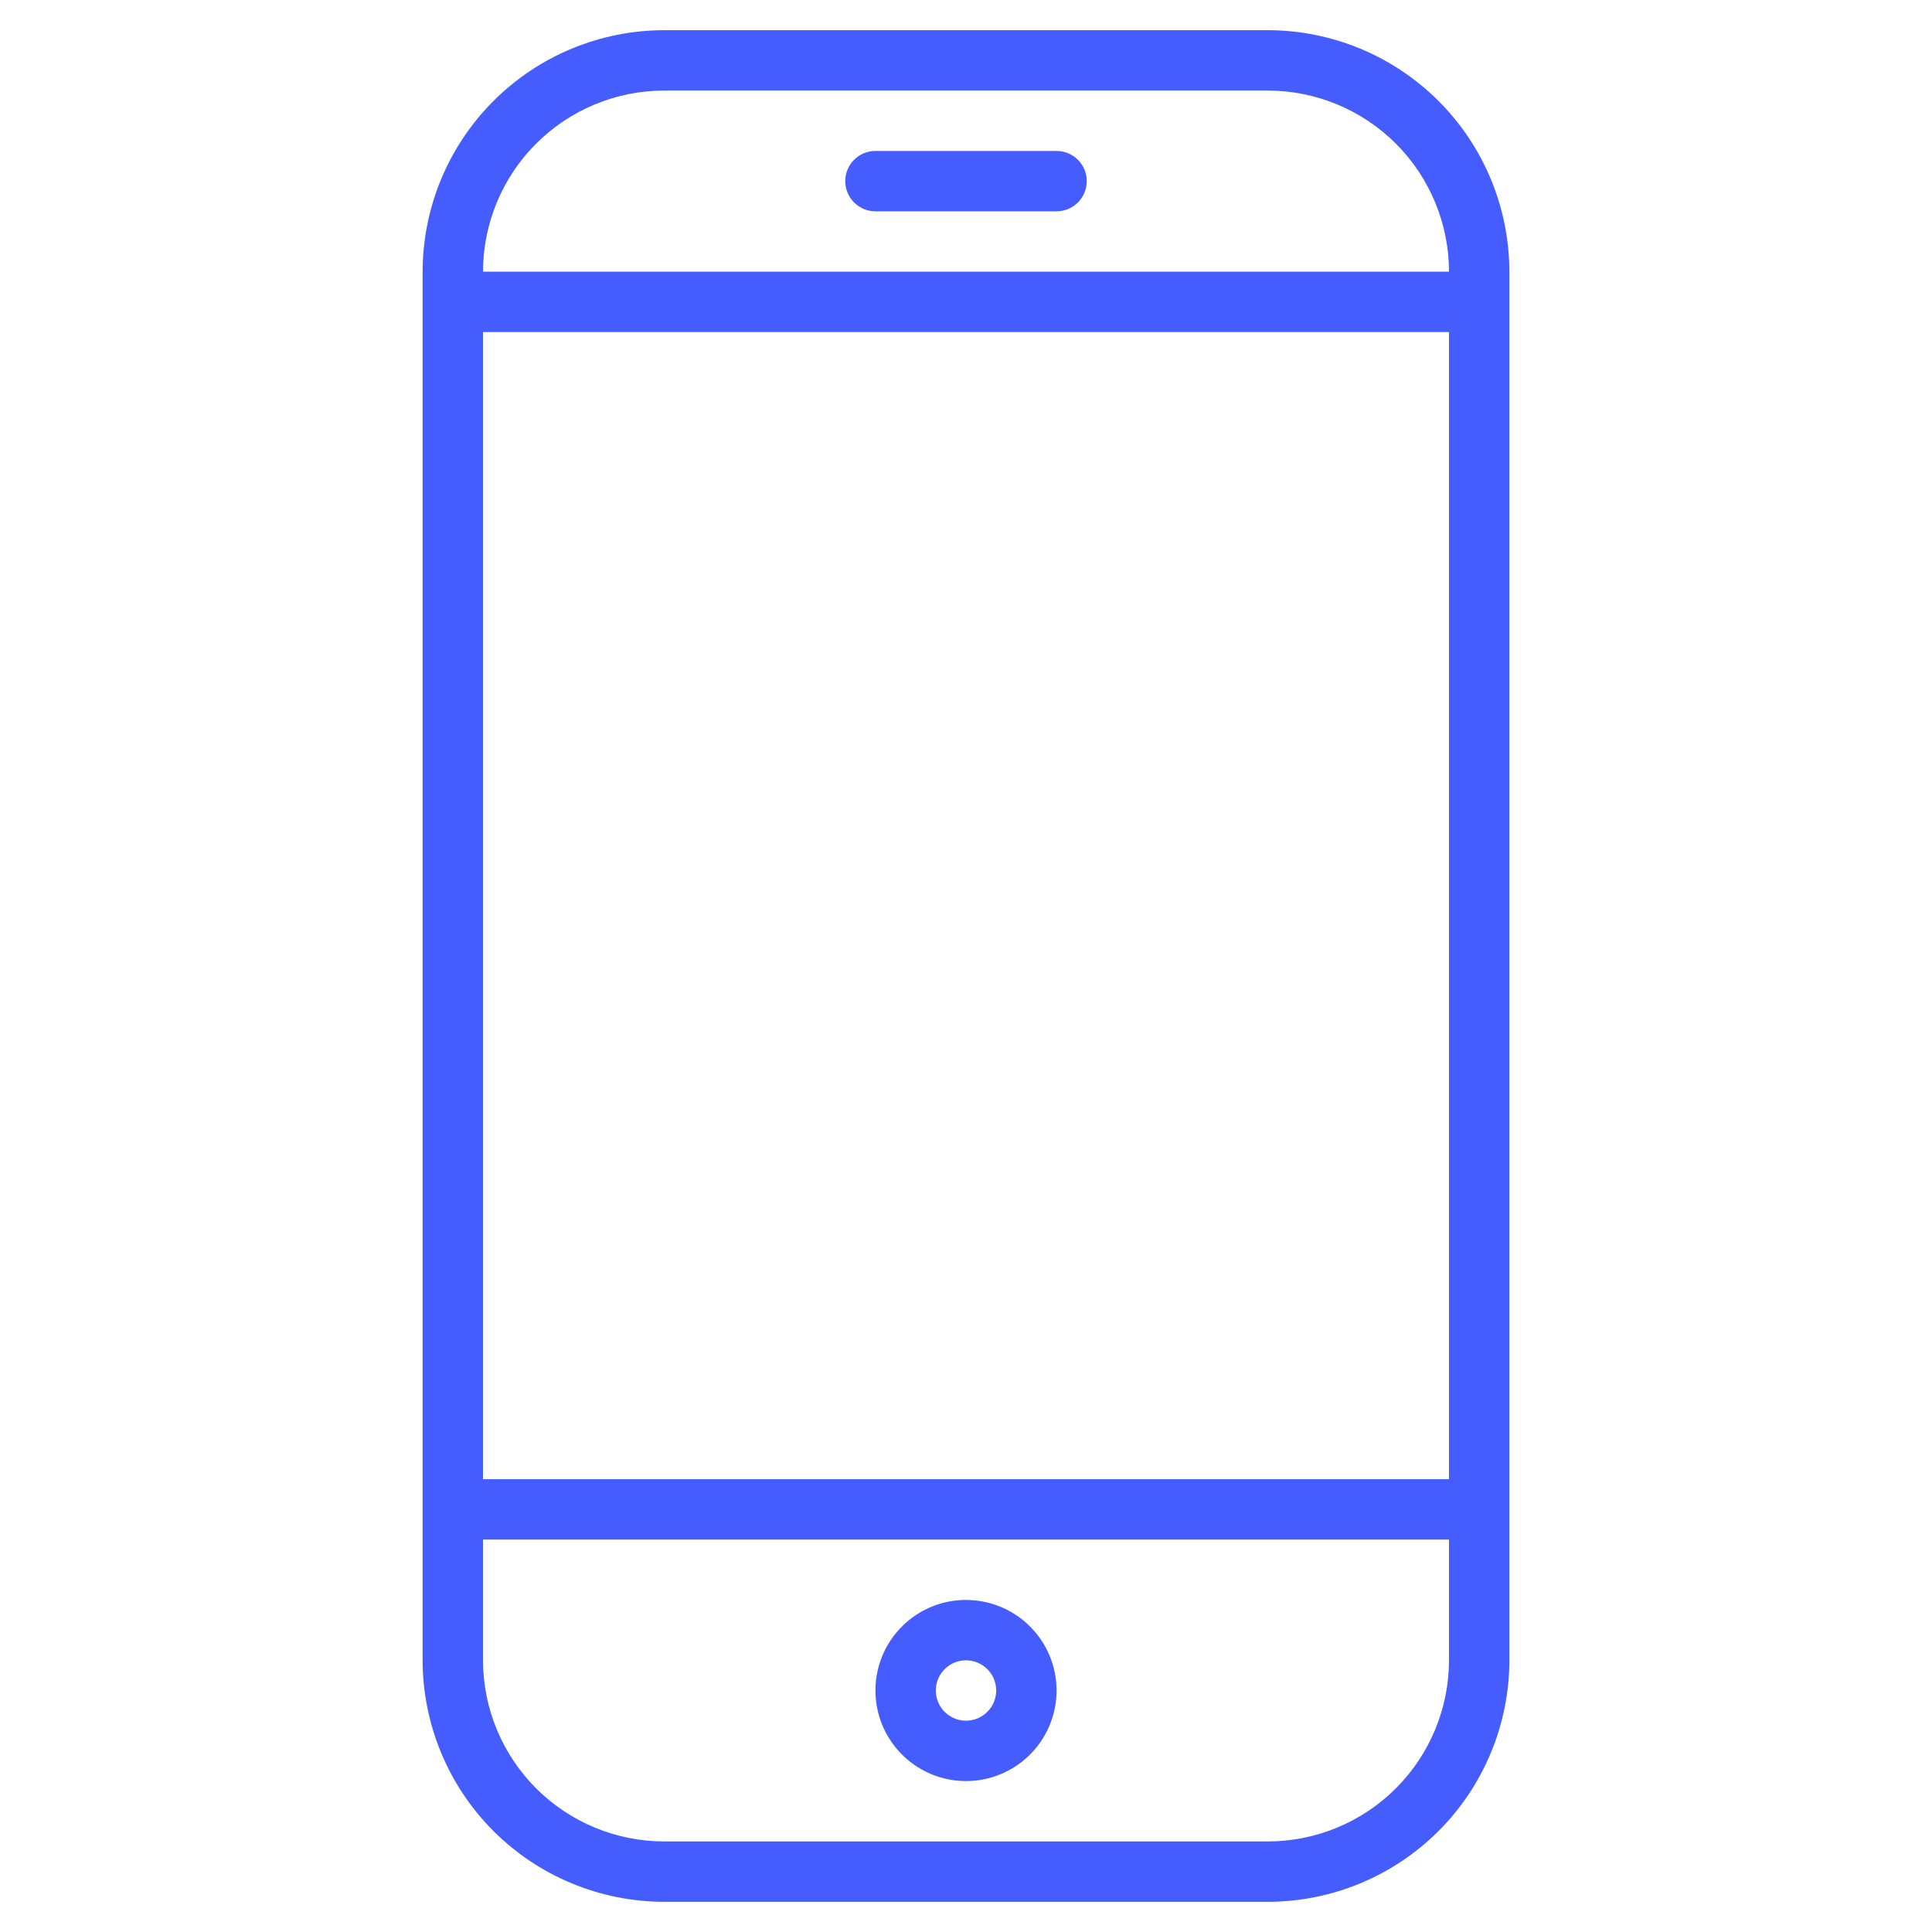 <svg width="72" height="72" viewBox="0 0 72 72" fill="none" xmlns="http://www.w3.org/2000/svg">
<path d="M47.25 1.125H24.75C22.364 1.128 20.076 2.077 18.389 3.764C16.702 5.451 15.753 7.739 15.75 10.125V61.875C15.753 64.261 16.702 66.549 18.389 68.236C20.076 69.923 22.364 70.872 24.75 70.875H47.25C49.636 70.872 51.924 69.923 53.611 68.236C55.298 66.549 56.247 64.261 56.25 61.875V10.125C56.247 7.739 55.298 5.451 53.611 3.764C51.924 2.077 49.636 1.128 47.25 1.125ZM18 12.375H54V55.125H18V12.375ZM24.75 3.375H47.25C49.04 3.377 50.755 4.089 52.021 5.354C53.286 6.619 53.998 8.335 54 10.125H18C18.002 8.335 18.713 6.619 19.979 5.354C21.244 4.089 22.96 3.377 24.75 3.375ZM47.25 68.625H24.75C22.96 68.623 21.244 67.912 19.979 66.646C18.713 65.38 18.002 63.665 18 61.875V57.375H54V61.875C53.998 63.665 53.286 65.38 52.021 66.646C50.755 67.912 49.04 68.623 47.25 68.625Z" fill="#455CFF"/>
<path d="M36 59.625C35.333 59.625 34.68 59.823 34.125 60.194C33.57 60.565 33.137 61.092 32.882 61.708C32.627 62.325 32.56 63.004 32.69 63.658C32.82 64.313 33.142 64.915 33.614 65.386C34.086 65.859 34.687 66.18 35.342 66.31C35.996 66.44 36.675 66.374 37.292 66.118C37.908 65.863 38.435 65.43 38.806 64.875C39.177 64.32 39.375 63.667 39.375 63C39.375 62.105 39.019 61.246 38.386 60.614C37.754 59.981 36.895 59.625 36 59.625ZM36 64.125C35.778 64.125 35.56 64.059 35.375 63.935C35.19 63.812 35.046 63.636 34.961 63.431C34.876 63.225 34.853 62.999 34.897 62.781C34.94 62.562 35.047 62.362 35.205 62.205C35.362 62.047 35.562 61.94 35.781 61.897C35.999 61.853 36.225 61.876 36.431 61.961C36.636 62.046 36.812 62.19 36.935 62.375C37.059 62.56 37.125 62.778 37.125 63C37.125 63.298 37.007 63.584 36.795 63.795C36.584 64.007 36.298 64.125 36 64.125Z" fill="#455CFF"/>
<path d="M39.375 5.625H32.625C32.327 5.625 32.041 5.744 31.829 5.955C31.619 6.165 31.5 6.452 31.5 6.75C31.5 7.048 31.619 7.335 31.829 7.545C32.041 7.756 32.327 7.875 32.625 7.875H39.375C39.673 7.875 39.959 7.756 40.17 7.545C40.382 7.335 40.5 7.048 40.5 6.75C40.5 6.452 40.382 6.165 40.17 5.955C39.959 5.744 39.673 5.625 39.375 5.625Z" fill="#455CFF"/>
</svg>
